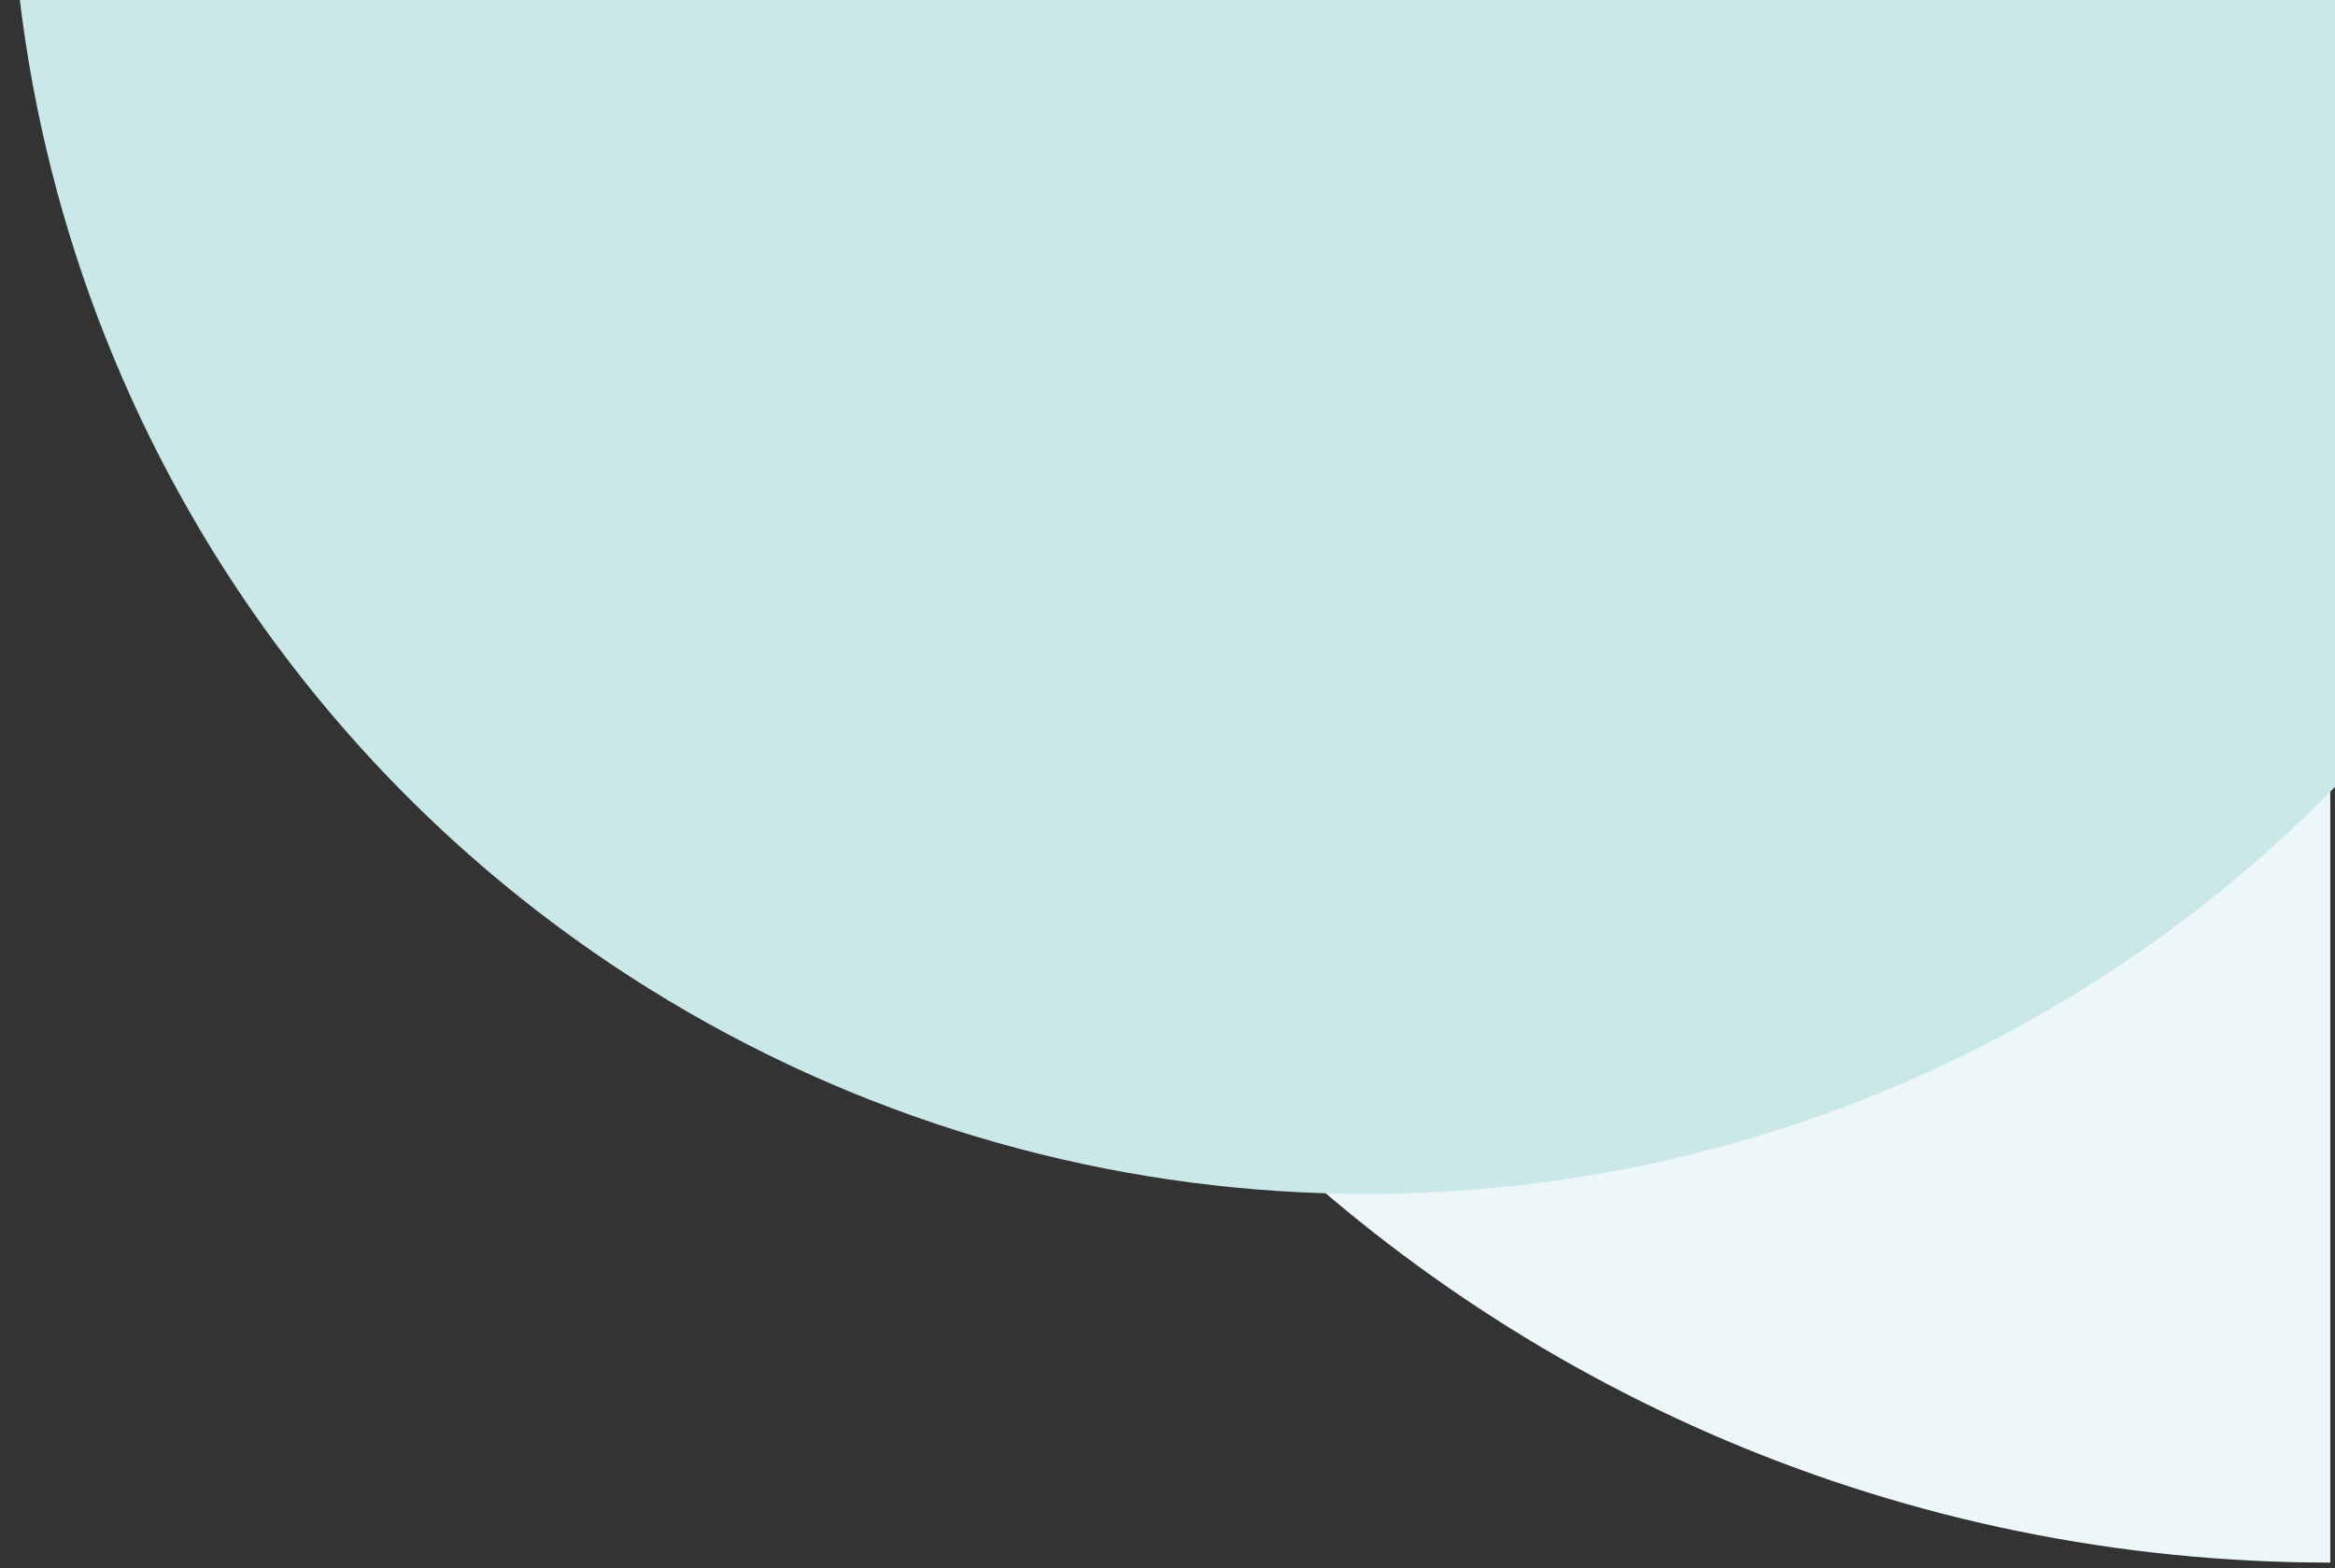 <svg width="134" height="90" viewBox="0 0 134 90" fill="none" xmlns="http://www.w3.org/2000/svg">
<rect x="0" y="0" width="134" height="90" fill="#333333" stroke="none"/>
<path d="M44.73 0.684H133.73V89.684C84.577 89.684 44.73 49.837 44.73 0.684Z" fill="#EDF7F8"/>
<circle cx="78.41" cy="-9.305" r="77.828" fill="#C9E8E7"/>
</svg>
